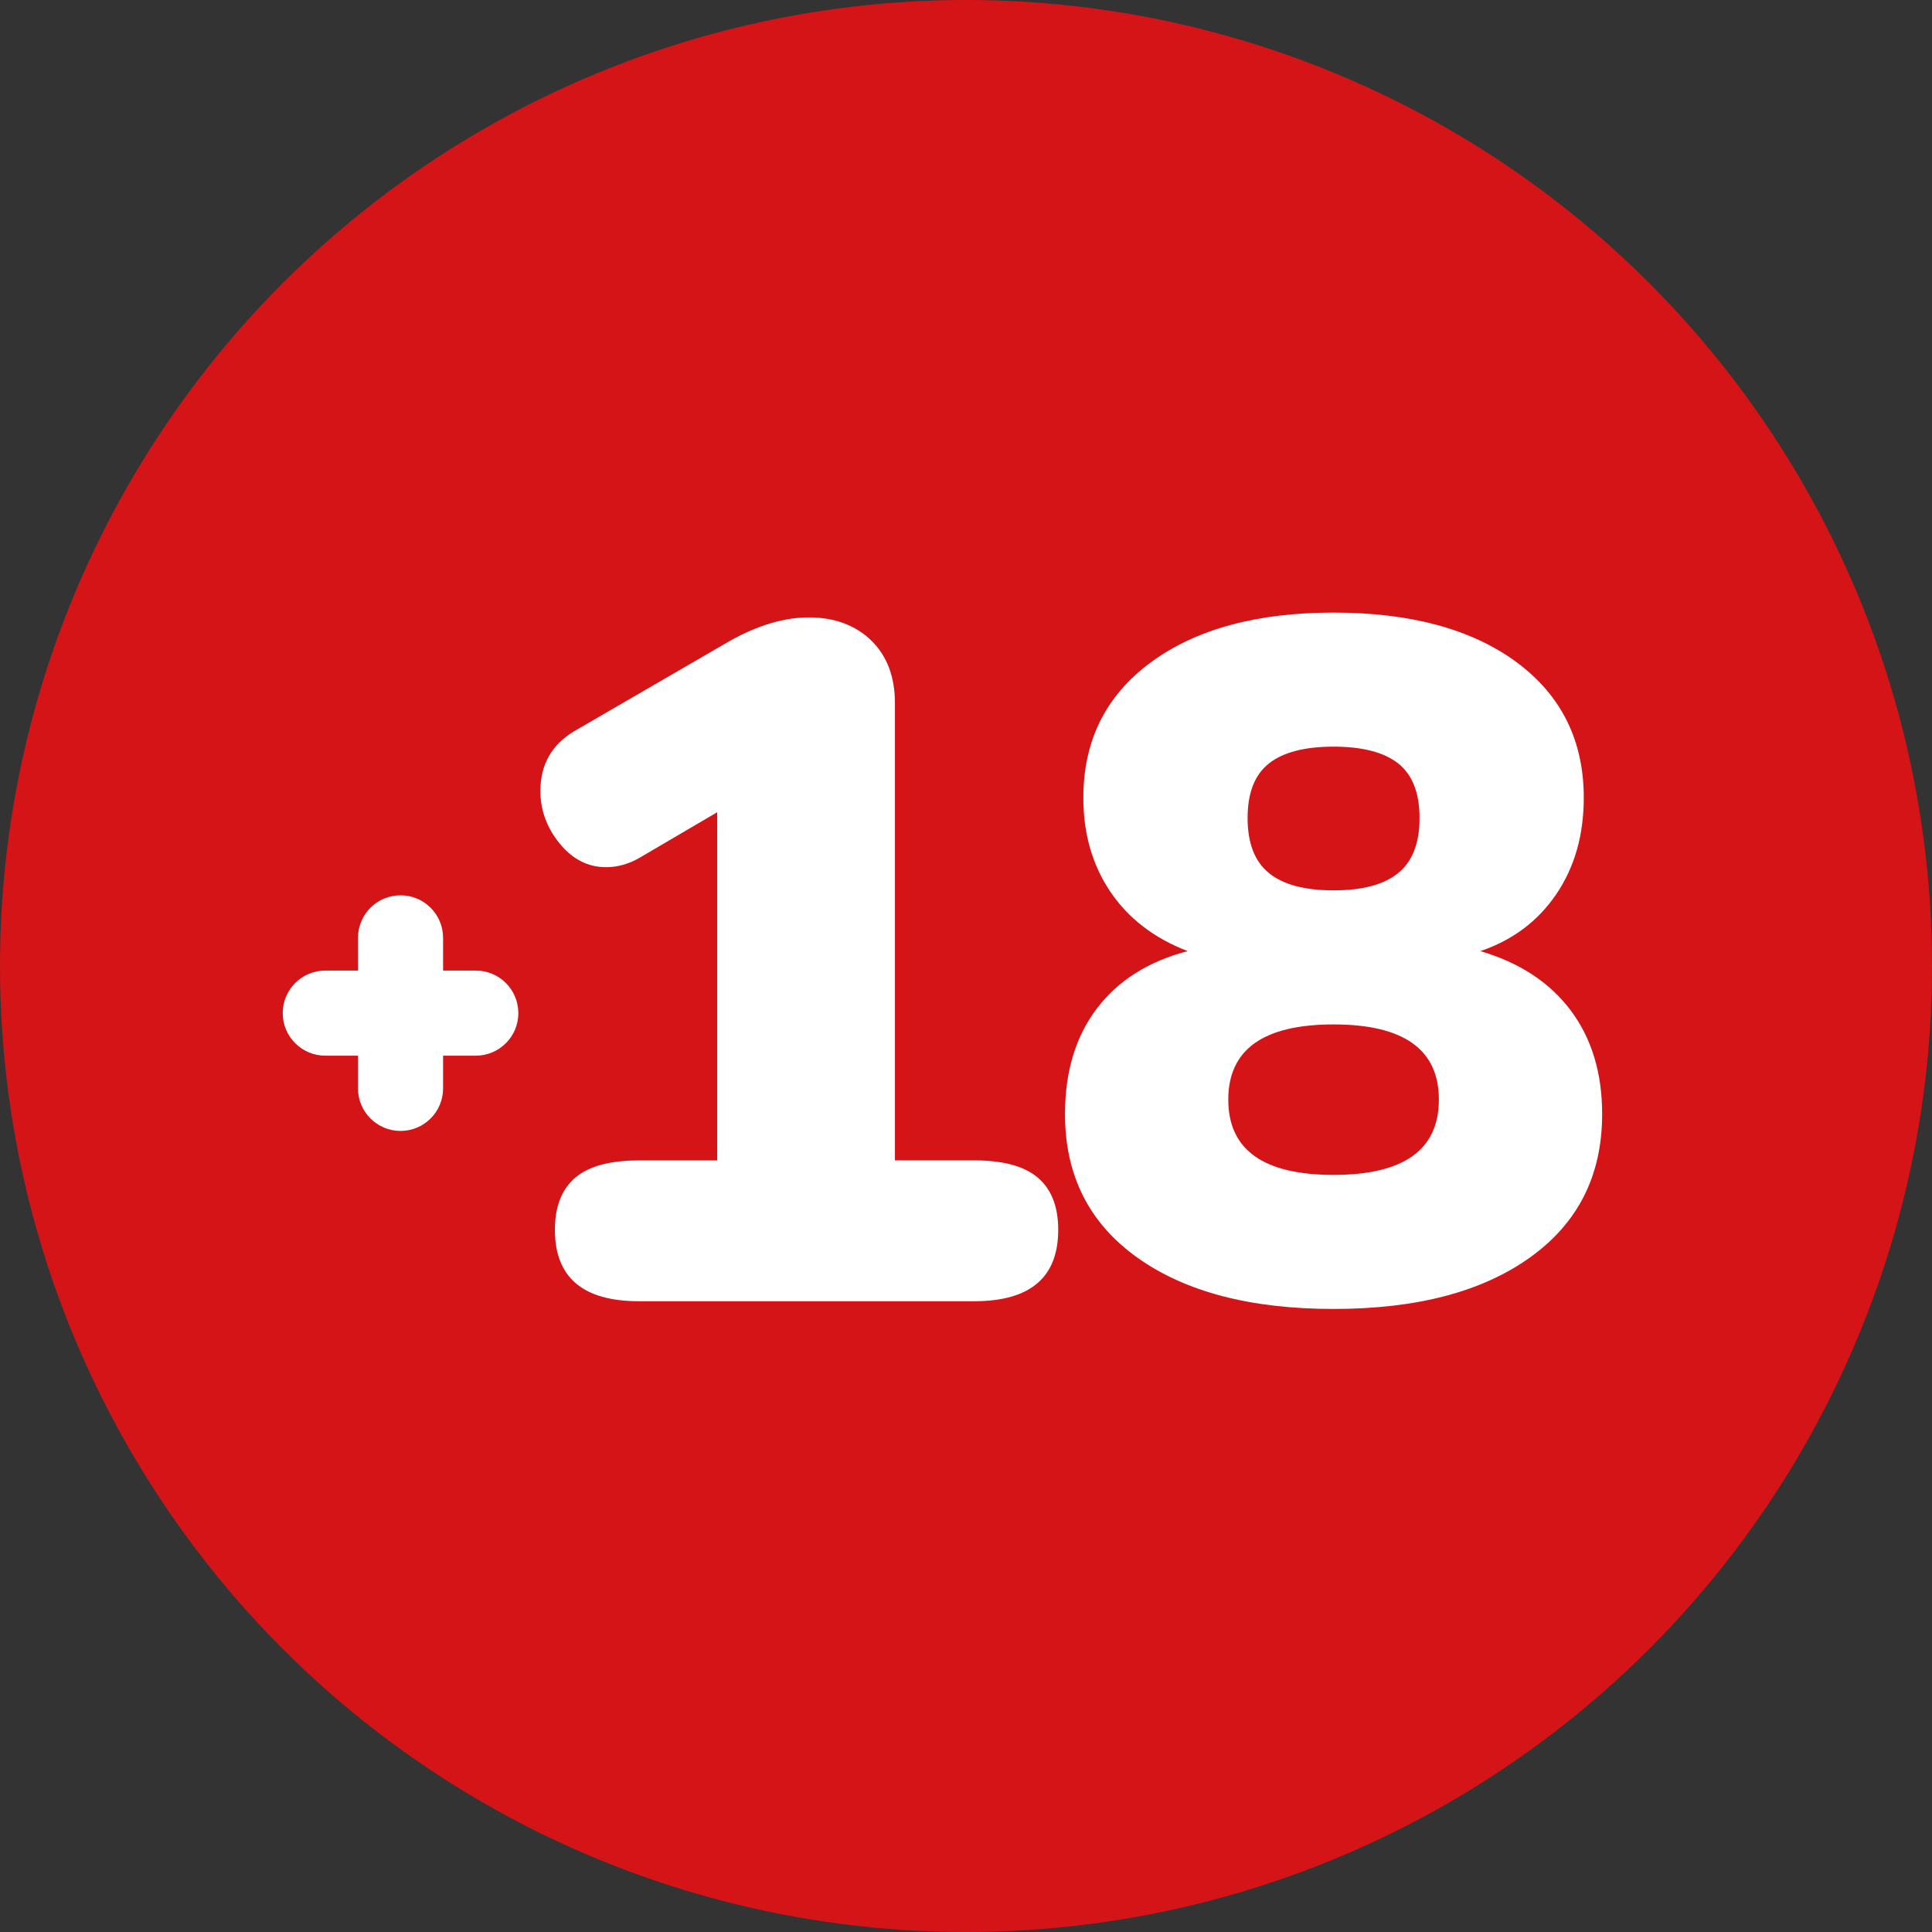 <svg width="41" height="41" viewBox="0 0 41 41" fill="none" xmlns="http://www.w3.org/2000/svg">
<rect x="0" y="0" width="41" height="41" fill="#333333" stroke="none"/>
<circle cx="20.5" cy="20.5" r="20.5" fill="#D51418"/>
<path d="M10.097 20.597H9.403V19.903C9.403 19.404 8.999 19 8.5 19C8.001 19 7.597 19.404 7.597 19.903V20.597H6.903C6.405 20.597 6 21.001 6 21.5C6 21.999 6.404 22.403 6.903 22.403H7.597V23.097C7.597 23.596 8.001 24 8.5 24C8.999 24 9.403 23.596 9.403 23.097V22.403H10.097C10.595 22.403 11 21.999 11 21.5C11 21.001 10.596 20.597 10.097 20.597Z" fill="white"/>
<path d="M22.027 24.994C22.314 25.24 22.457 25.608 22.457 26.099C22.457 27.109 21.863 27.614 20.674 27.614H13.559C12.37 27.614 11.776 27.109 11.776 26.099C11.776 25.608 11.919 25.24 12.206 24.994C12.493 24.748 12.944 24.626 13.559 24.626H15.22V17.237L13.58 18.199C13.347 18.335 13.108 18.403 12.862 18.403C12.479 18.403 12.151 18.236 11.878 17.902C11.605 17.568 11.468 17.196 11.468 16.786C11.468 16.227 11.707 15.804 12.186 15.517L15.466 13.614C16.067 13.273 16.635 13.102 17.168 13.102C17.701 13.102 18.155 13.266 18.49 13.593C18.825 13.921 18.992 14.364 18.992 14.924V24.625H20.674C21.289 24.625 21.74 24.748 22.027 24.994L22.027 24.994Z" fill="white"/>
<path d="M33.333 21.443C33.778 22.037 34 22.77 34 23.643C34 24.94 33.491 25.953 32.472 26.683C31.454 27.413 30.064 27.778 28.3 27.778C26.537 27.778 25.146 27.413 24.128 26.683C23.11 25.953 22.601 24.94 22.601 23.643C22.601 22.743 22.826 21.996 23.277 21.402C23.728 20.808 24.371 20.402 25.204 20.184C24.494 19.911 23.947 19.492 23.564 18.925C23.182 18.359 22.99 17.694 22.99 16.93C22.99 15.716 23.469 14.757 24.425 14.054C25.382 13.351 26.674 13 28.3 13C29.927 13 31.235 13.351 32.185 14.054C33.135 14.757 33.61 15.716 33.61 16.93C33.61 17.721 33.415 18.404 33.026 18.977C32.636 19.55 32.1 19.952 31.416 20.184C32.25 20.43 32.889 20.85 33.333 21.443H33.333ZM30.535 23.336C30.535 22.272 29.79 21.74 28.3 21.74C26.811 21.74 26.066 22.272 26.066 23.336C26.066 24.401 26.81 24.933 28.3 24.933C29.79 24.933 30.535 24.401 30.535 23.336ZM26.927 16.203C26.626 16.442 26.476 16.827 26.476 17.36C26.476 17.892 26.626 18.281 26.927 18.526C27.227 18.772 27.685 18.895 28.3 18.895C28.916 18.895 29.373 18.772 29.674 18.526C29.974 18.281 30.125 17.892 30.125 17.36C30.125 16.828 29.974 16.442 29.674 16.203C29.373 15.965 28.915 15.845 28.3 15.845C27.685 15.845 27.227 15.965 26.927 16.203Z" fill="white"/>
</svg>
